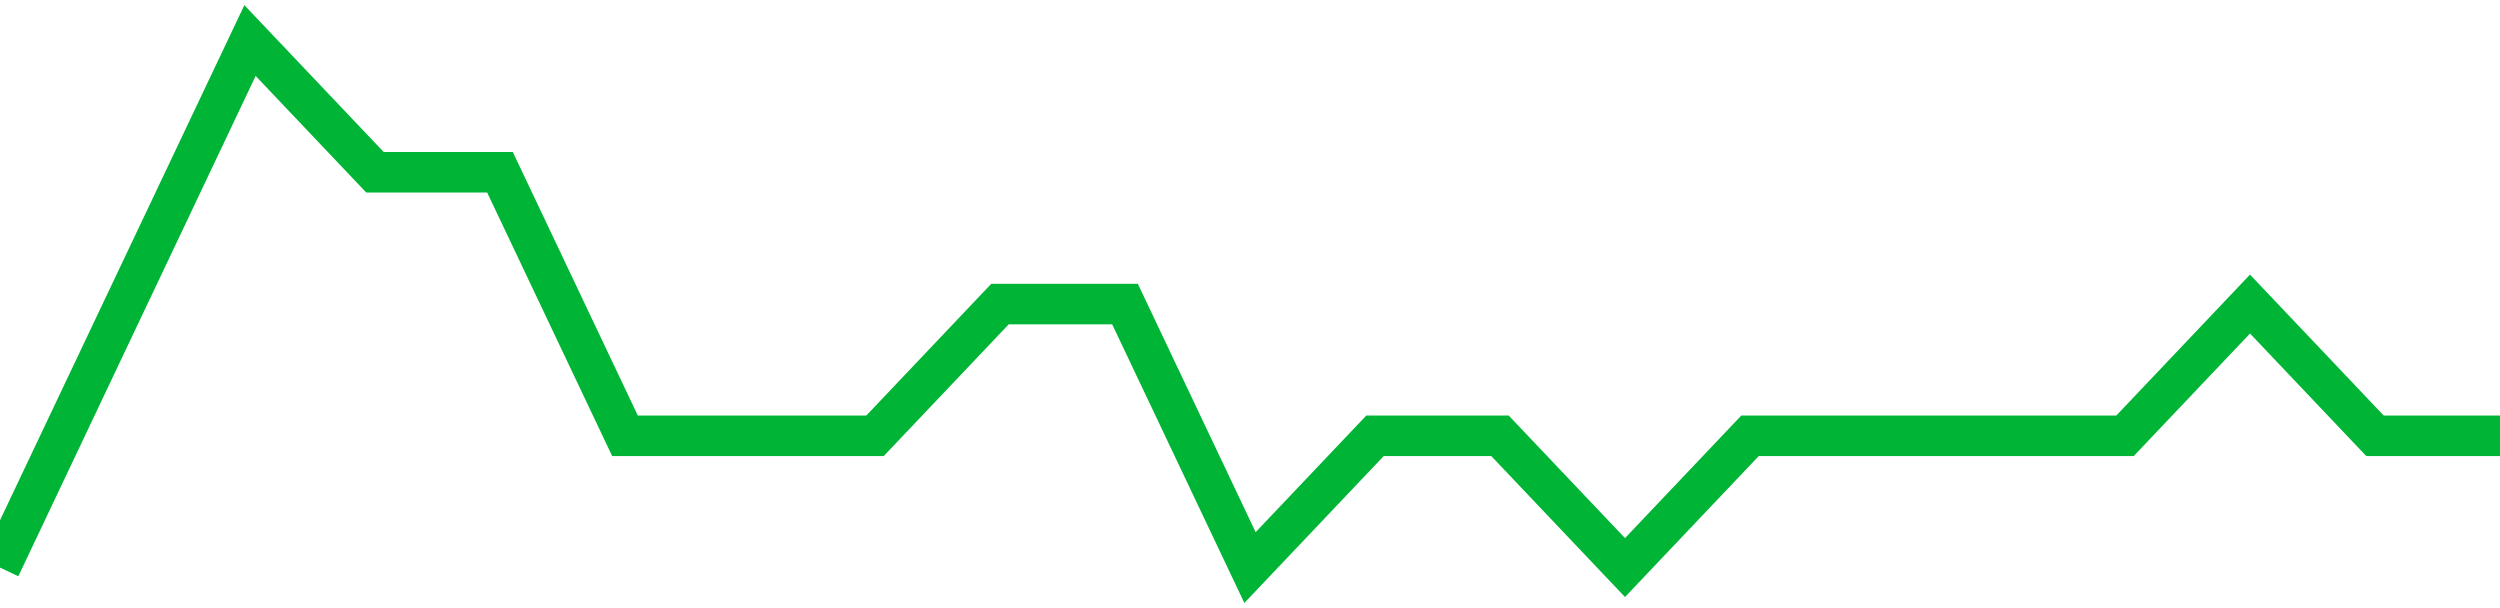 <!-- Generated with https://github.com/jxxe/sparkline/ --><svg viewBox="0 0 185 45" class="sparkline" xmlns="http://www.w3.org/2000/svg"><path class="sparkline--fill" d="M 0 42 L 0 42 L 9.25 22.5 L 18.5 3 L 27.75 12.75 L 37 12.75 L 46.25 32.25 L 55.5 32.25 L 64.75 32.25 L 74 22.5 L 83.25 22.5 L 92.5 42 L 101.75 32.25 L 111 32.25 L 120.25 42 L 129.5 32.25 L 138.75 32.25 L 148 32.25 L 157.25 32.25 L 166.5 22.5 L 175.75 32.25 L 185 32.25 V 45 L 0 45 Z" stroke="none" fill="none" ></path><path class="sparkline--line" d="M 0 42 L 0 42 L 9.25 22.5 L 18.5 3 L 27.75 12.75 L 37 12.75 L 46.25 32.25 L 55.5 32.25 L 64.75 32.25 L 74 22.5 L 83.25 22.5 L 92.5 42 L 101.75 32.25 L 111 32.25 L 120.25 42 L 129.5 32.25 L 138.75 32.25 L 148 32.25 L 157.25 32.25 L 166.5 22.5 L 175.75 32.25 L 185 32.25" fill="none" stroke-width="3" stroke="#00B436" ></path></svg>